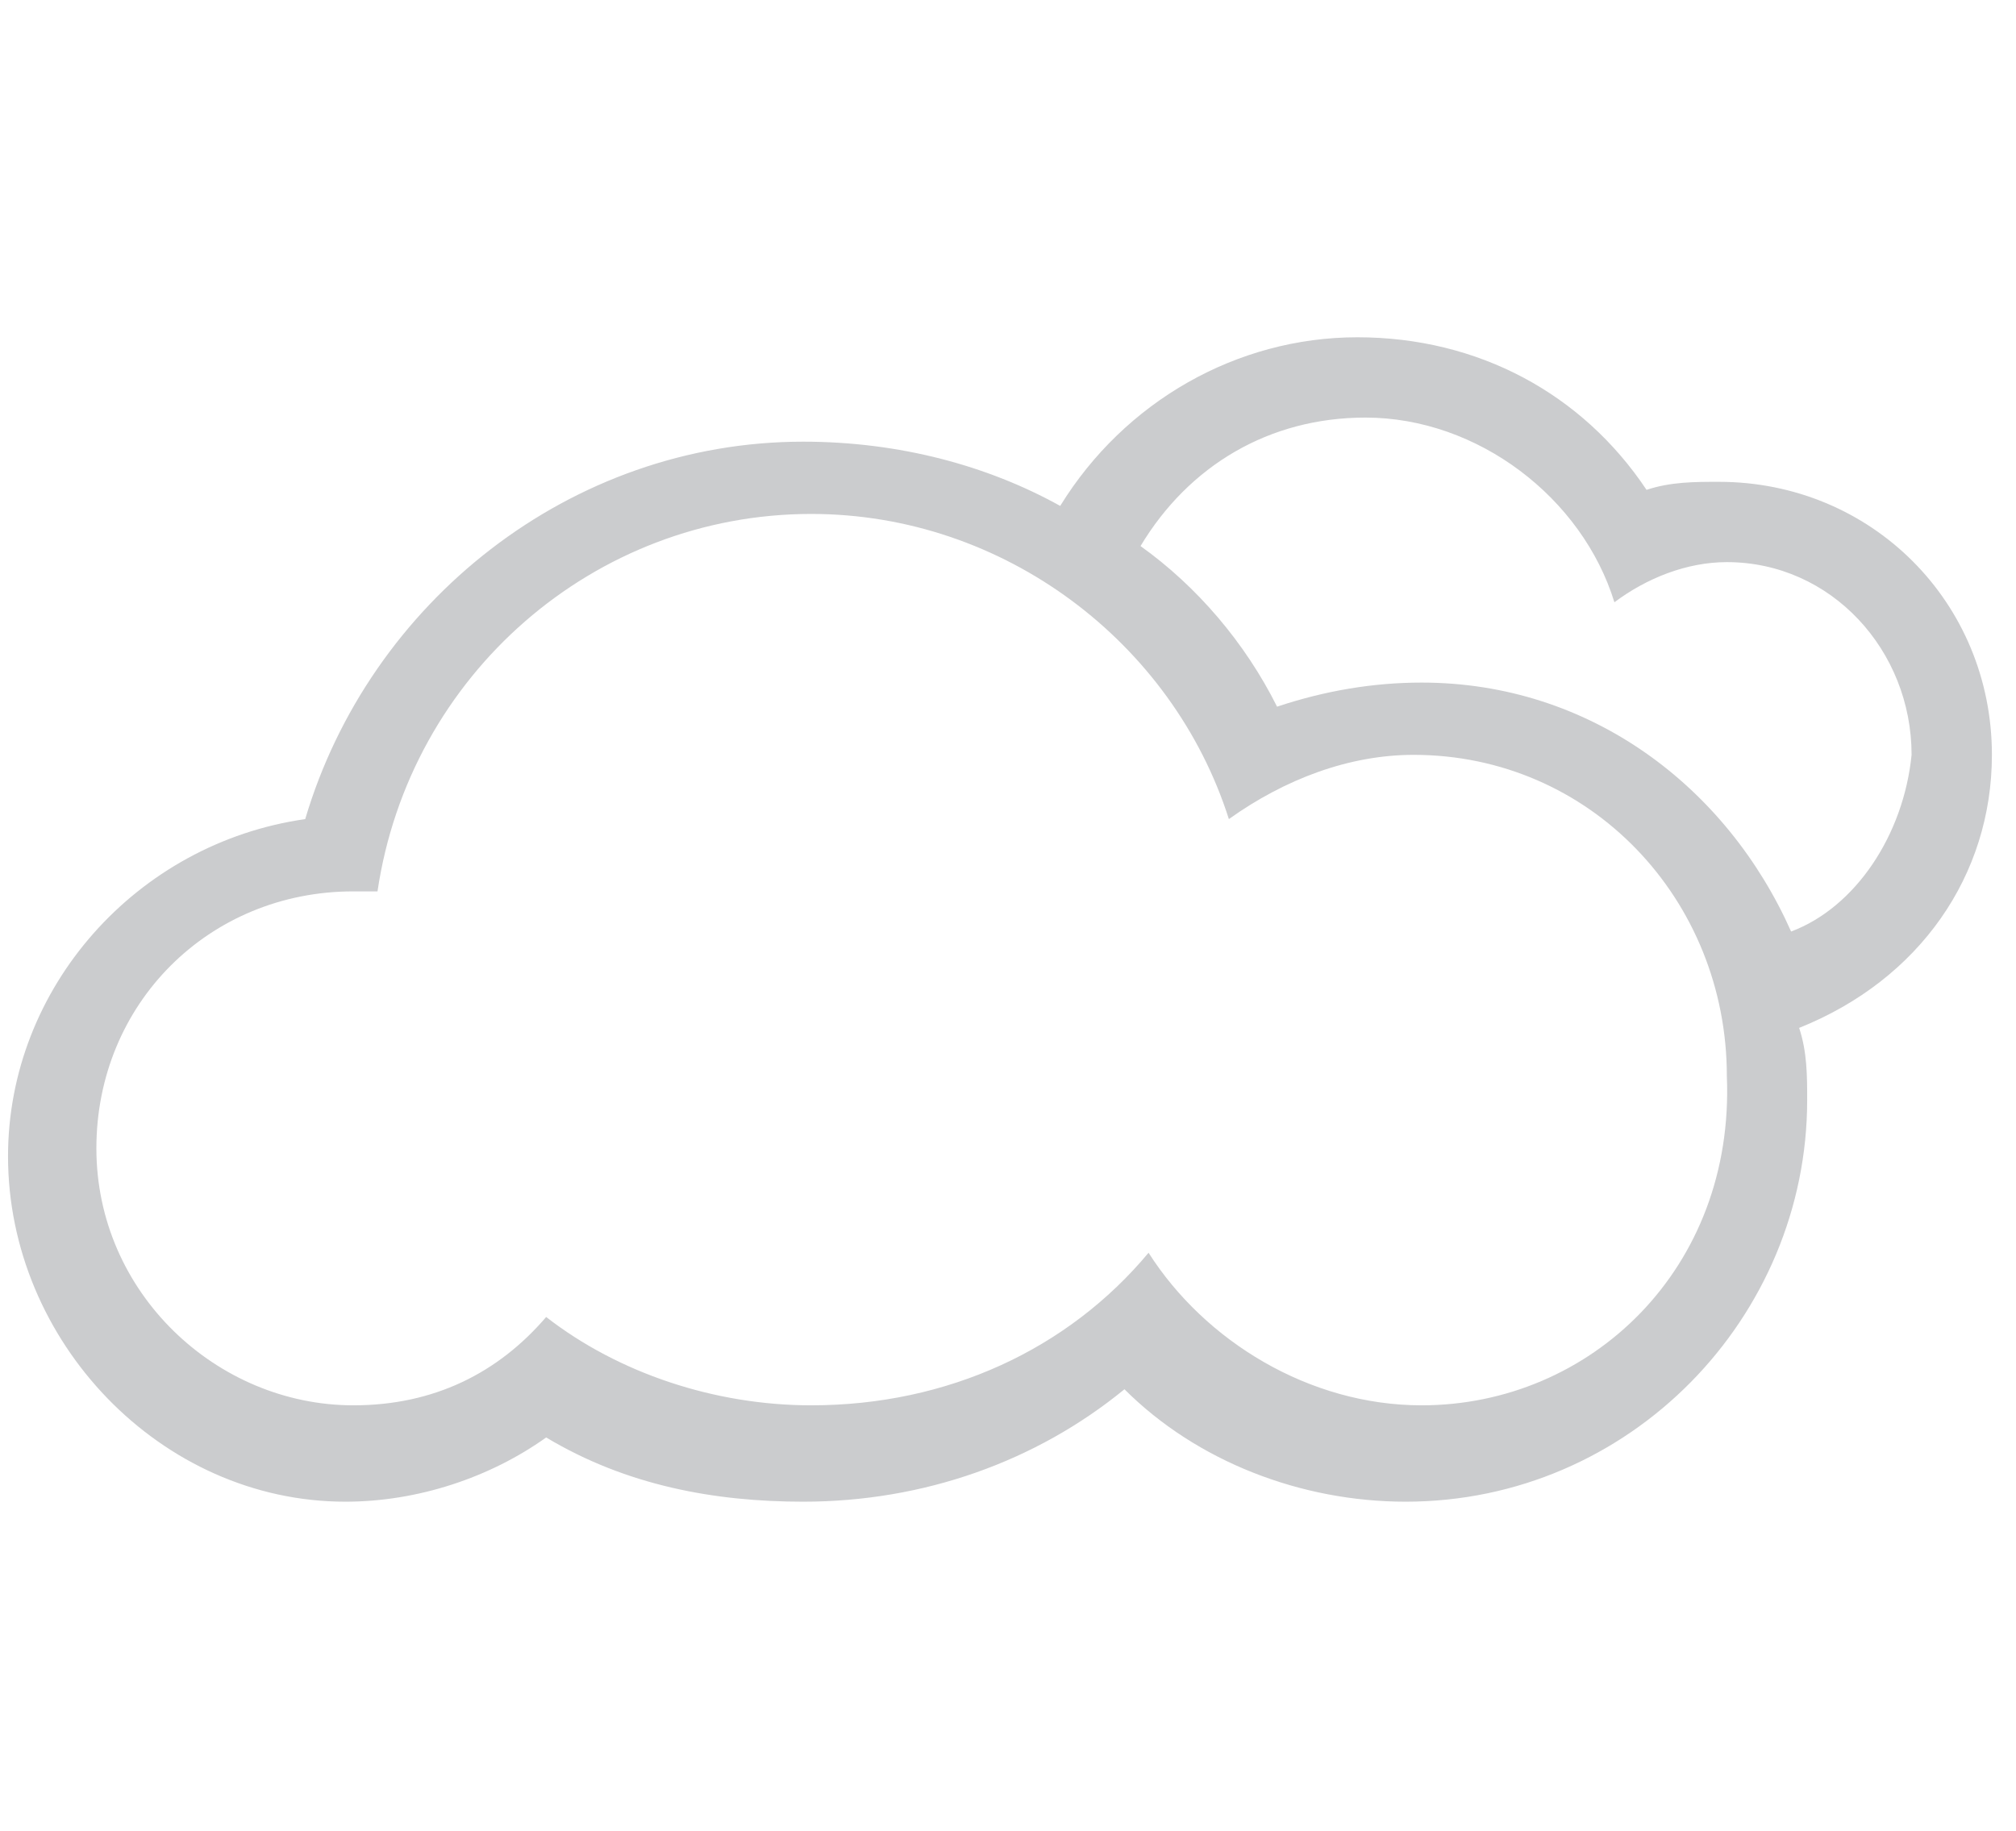 <?xml version="1.0" encoding="utf-8"?>
<!-- Generator: Adobe Illustrator 22.1.0, SVG Export Plug-In . SVG Version: 6.00 Build 0)  -->
<svg version="1.1" id="Layer_1" xmlns="http://www.w3.org/2000/svg" xmlns:xlink="http://www.w3.org/1999/xlink" x="0px" y="0px"
	 viewBox="0 0 25.1 22.8" style="enable-background:new 0 0 25.1 22.8;" xml:space="preserve">
<style type="text/css">
	.st0{fill:#CBCCCE;}
</style>
<path class="st0" d="M24.8,9.4c0-1.9-1.5-3.4-3.4-3.4c-0.3,0-0.6,0-0.9,0.1c-0.8-1.2-2.1-1.9-3.6-1.9c-1.5,0-2.9,0.8-3.7,2.1l0,0
	c-0.9-0.5-2-0.8-3.2-0.8c-2.9,0-5.4,2-6.2,4.7c-2.1,0.3-3.7,2.1-3.7,4.2c0,2.3,1.9,4.3,4.2,4.3c0.9,0,1.8-0.3,2.5-0.8
	c1,0.6,2.1,0.8,3.2,0.8c1.5,0,2.9-0.5,4-1.4c0.9,0.9,2.2,1.4,3.5,1.4c2.8,0,5-2.3,5-5c0-0.3,0-0.6-0.1-0.9
	C23.9,12.2,24.8,10.9,24.8,9.4z M17.7,17.5c-1.4,0-2.7-0.8-3.4-1.9c-1,1.2-2.5,1.9-4.2,1.9c-1.2,0-2.4-0.4-3.3-1.1
	c-0.6,0.7-1.4,1.1-2.4,1.1c-1.7,0-3.2-1.4-3.2-3.2c0-1.8,1.4-3.2,3.2-3.2c0.1,0,0.2,0,0.3,0c0.4-2.7,2.7-4.7,5.4-4.7
	c2.4,0,4.5,1.6,5.2,3.8c0.7-0.5,1.5-0.8,2.3-0.8c2.2,0,3.9,1.8,3.9,4C21.6,15.8,19.8,17.5,17.7,17.5z M22.3,11.6
	C22.3,11.6,22.3,11.6,22.3,11.6c-0.8-1.8-2.5-3.1-4.6-3.1c-0.6,0-1.2,0.1-1.8,0.3c-0.4-0.8-1-1.5-1.7-2c0.6-1,1.6-1.6,2.8-1.6
	c1.4,0,2.7,1,3.1,2.3c0.4-0.3,0.9-0.5,1.4-0.5c1.3,0,2.3,1.1,2.3,2.4C23.7,10.4,23.1,11.3,22.3,11.6z"/>
</svg>

